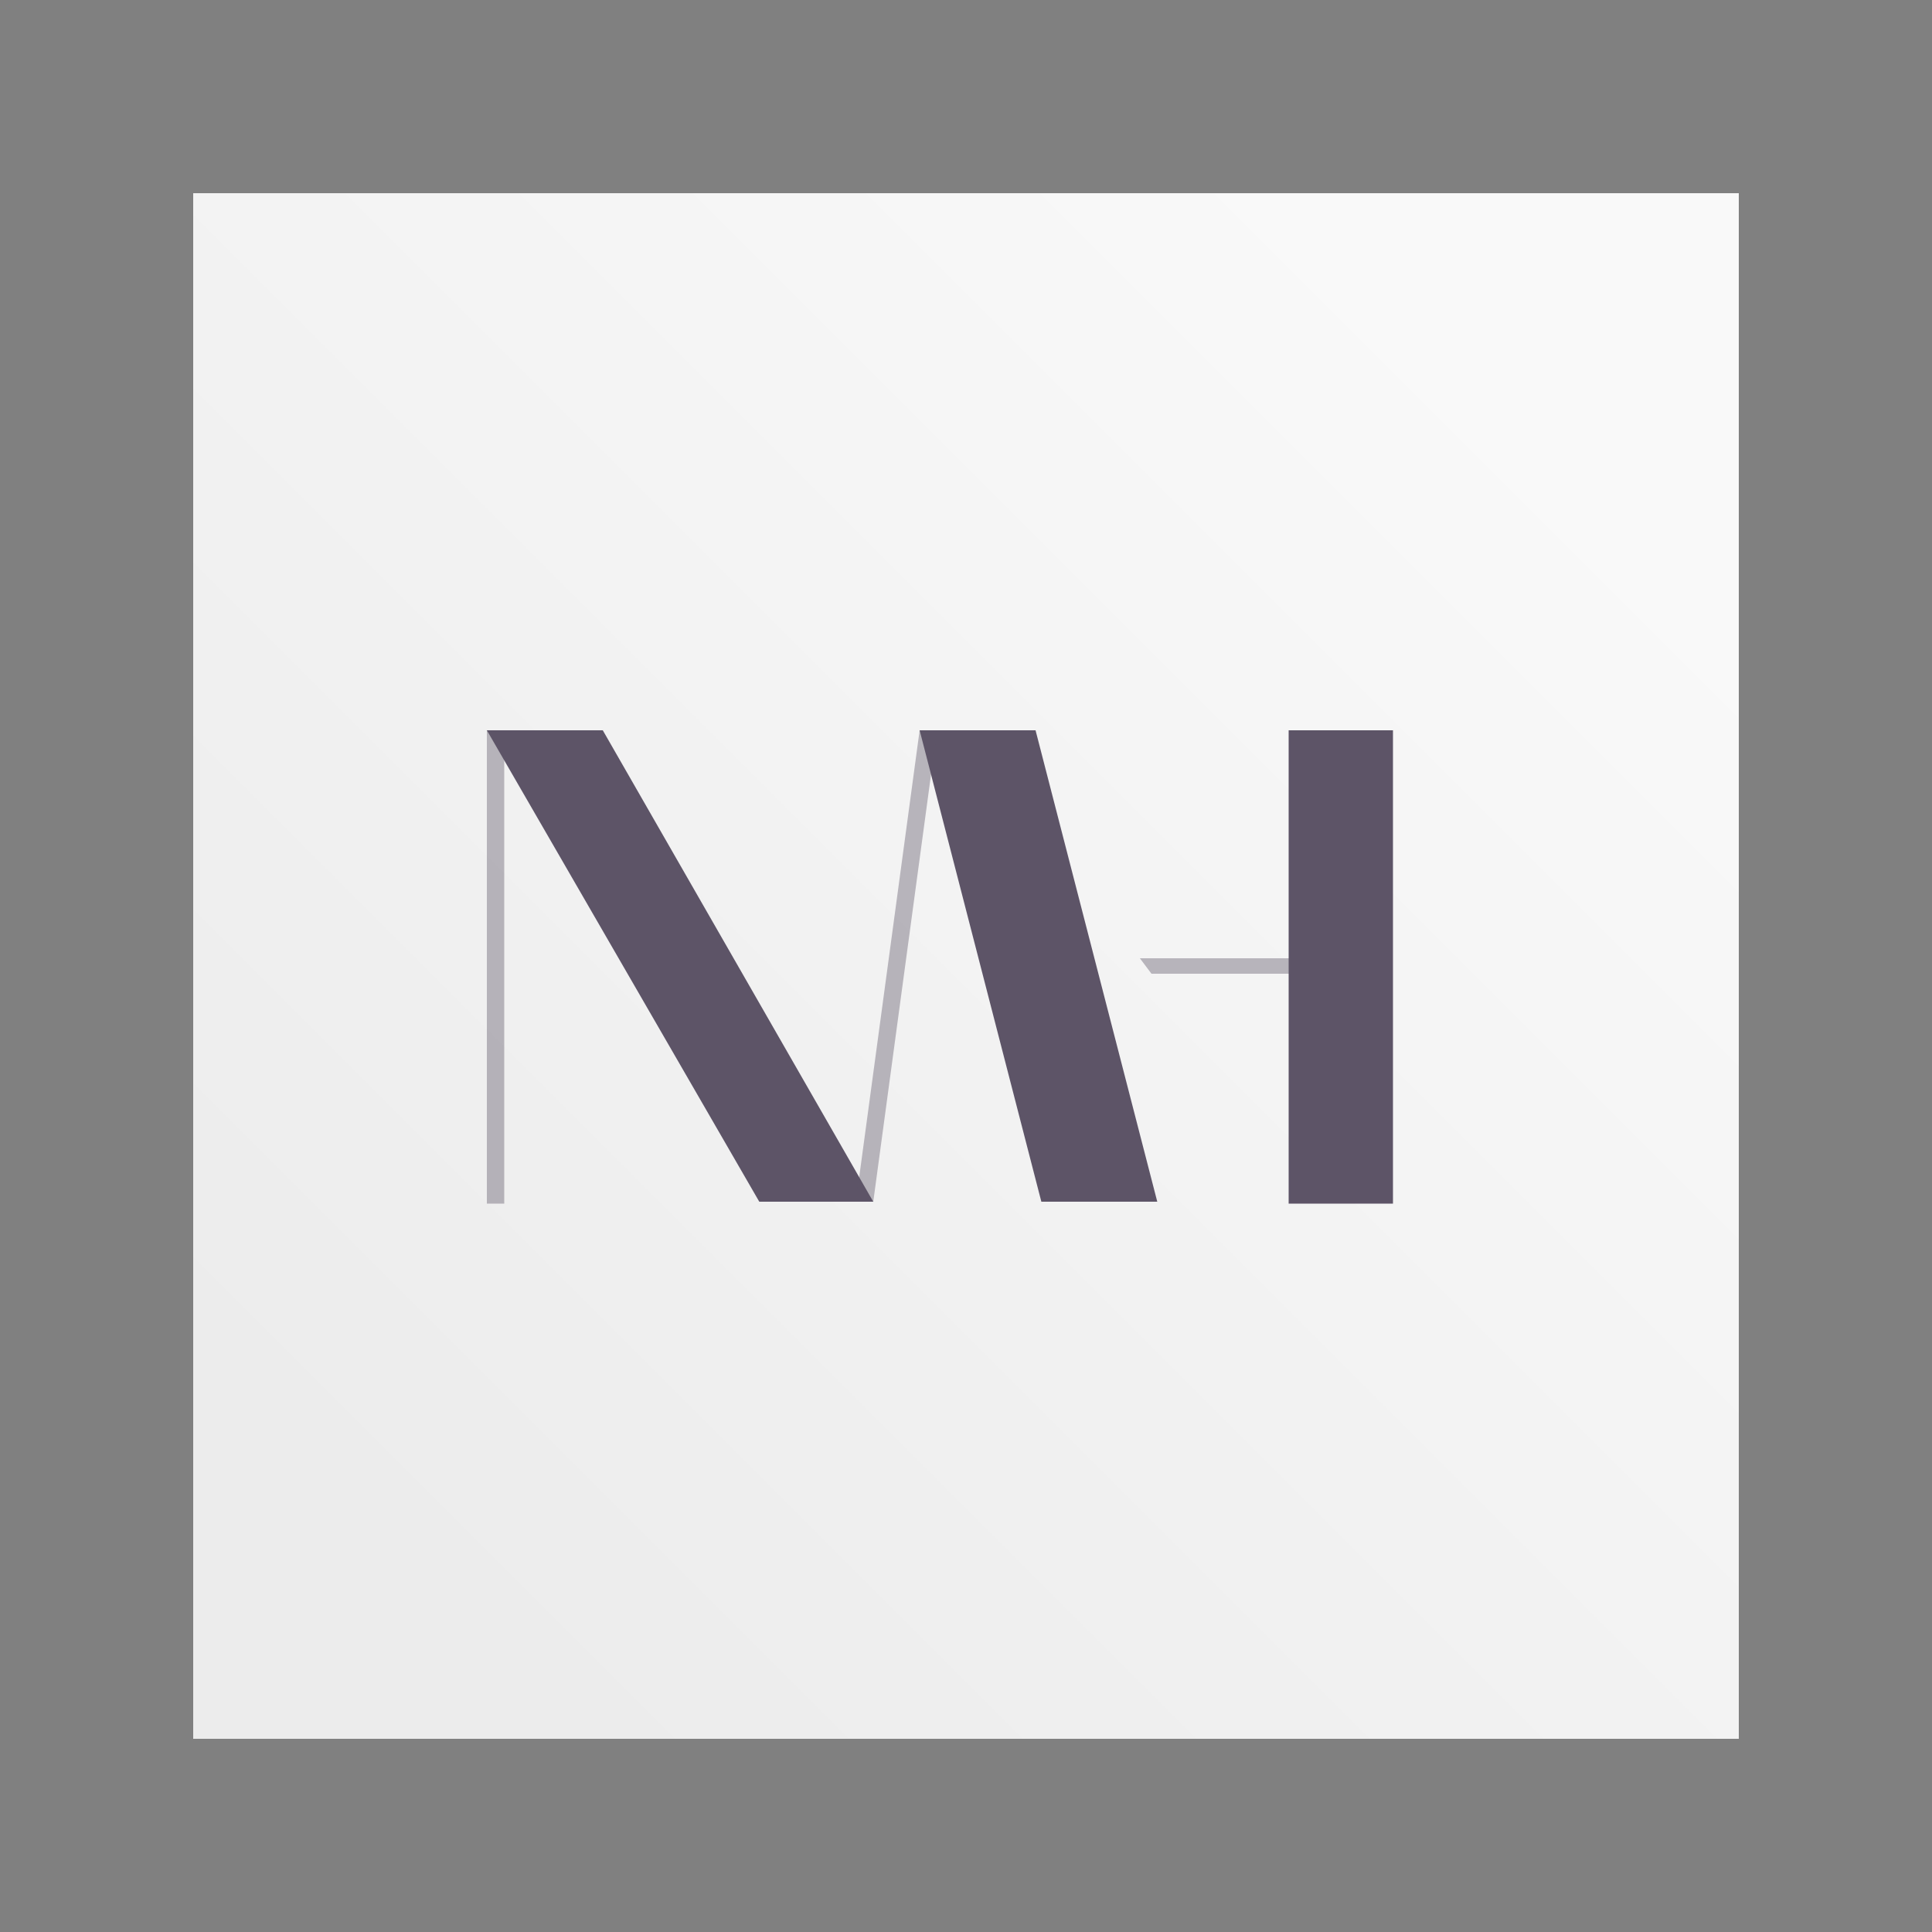 <?xml version="1.0" encoding="utf-8"?>
<!-- Generator: Adobe Illustrator 25.4.1, SVG Export Plug-In . SVG Version: 6.00 Build 0)  -->
<svg version="1.1" id="Calque_1" xmlns="http://www.w3.org/2000/svg" xmlns:xlink="http://www.w3.org/1999/xlink" x="0px" y="0px"
	 viewBox="0 0 100 100" style="enable-background:new 0 0 100 100;" xml:space="preserve">
<rect x="0" y="0" width="100" height="100" fill="#808080" stroke="none"/>
<style type="text/css">
	.st0{fill:url(#SVGID_1_);}
	.st1{fill:#5D5467;}
	.st2{opacity:0.4;}
</style>
<g>
	<linearGradient id="SVGID_1_" gradientUnits="userSpaceOnUse" x1="10" y1="90" x2="90" y2="10">
		<stop  offset="0.135" style="stop-color:#FFFFFF;stop-opacity:0.85"/>
		<stop  offset="0.851" style="stop-color:#FFFFFF;stop-opacity:0.95"/>
	</linearGradient>
	<rect x="10" y="10" class="st0" width="80" height="80"/>
	<g>
		<g>
			<polygon class="st1" points="45.2,62.2 39.3,62.2 25.2,37.8 31.2,37.8 			"/>
			<polygon class="st1" points="59.9,62.2 53.9,62.2 47.6,37.8 53.6,37.8 			"/>
			<rect x="66.7" y="37.8" class="st1" width="5.4" height="24.5"/>
		</g>
		<g class="st2">
			<rect x="25.2" y="37.8" class="st1" width="0.9" height="24.5"/>
			<polygon class="st1" points="45.2,62.2 44.3,62.2 47.6,37.8 48.5,37.8 			"/>
			<polygon class="st1" points="67.9,50.4 59.6,50.4 59,49.6 67.9,49.6 			"/>
		</g>
	</g>
</g>
</svg>
